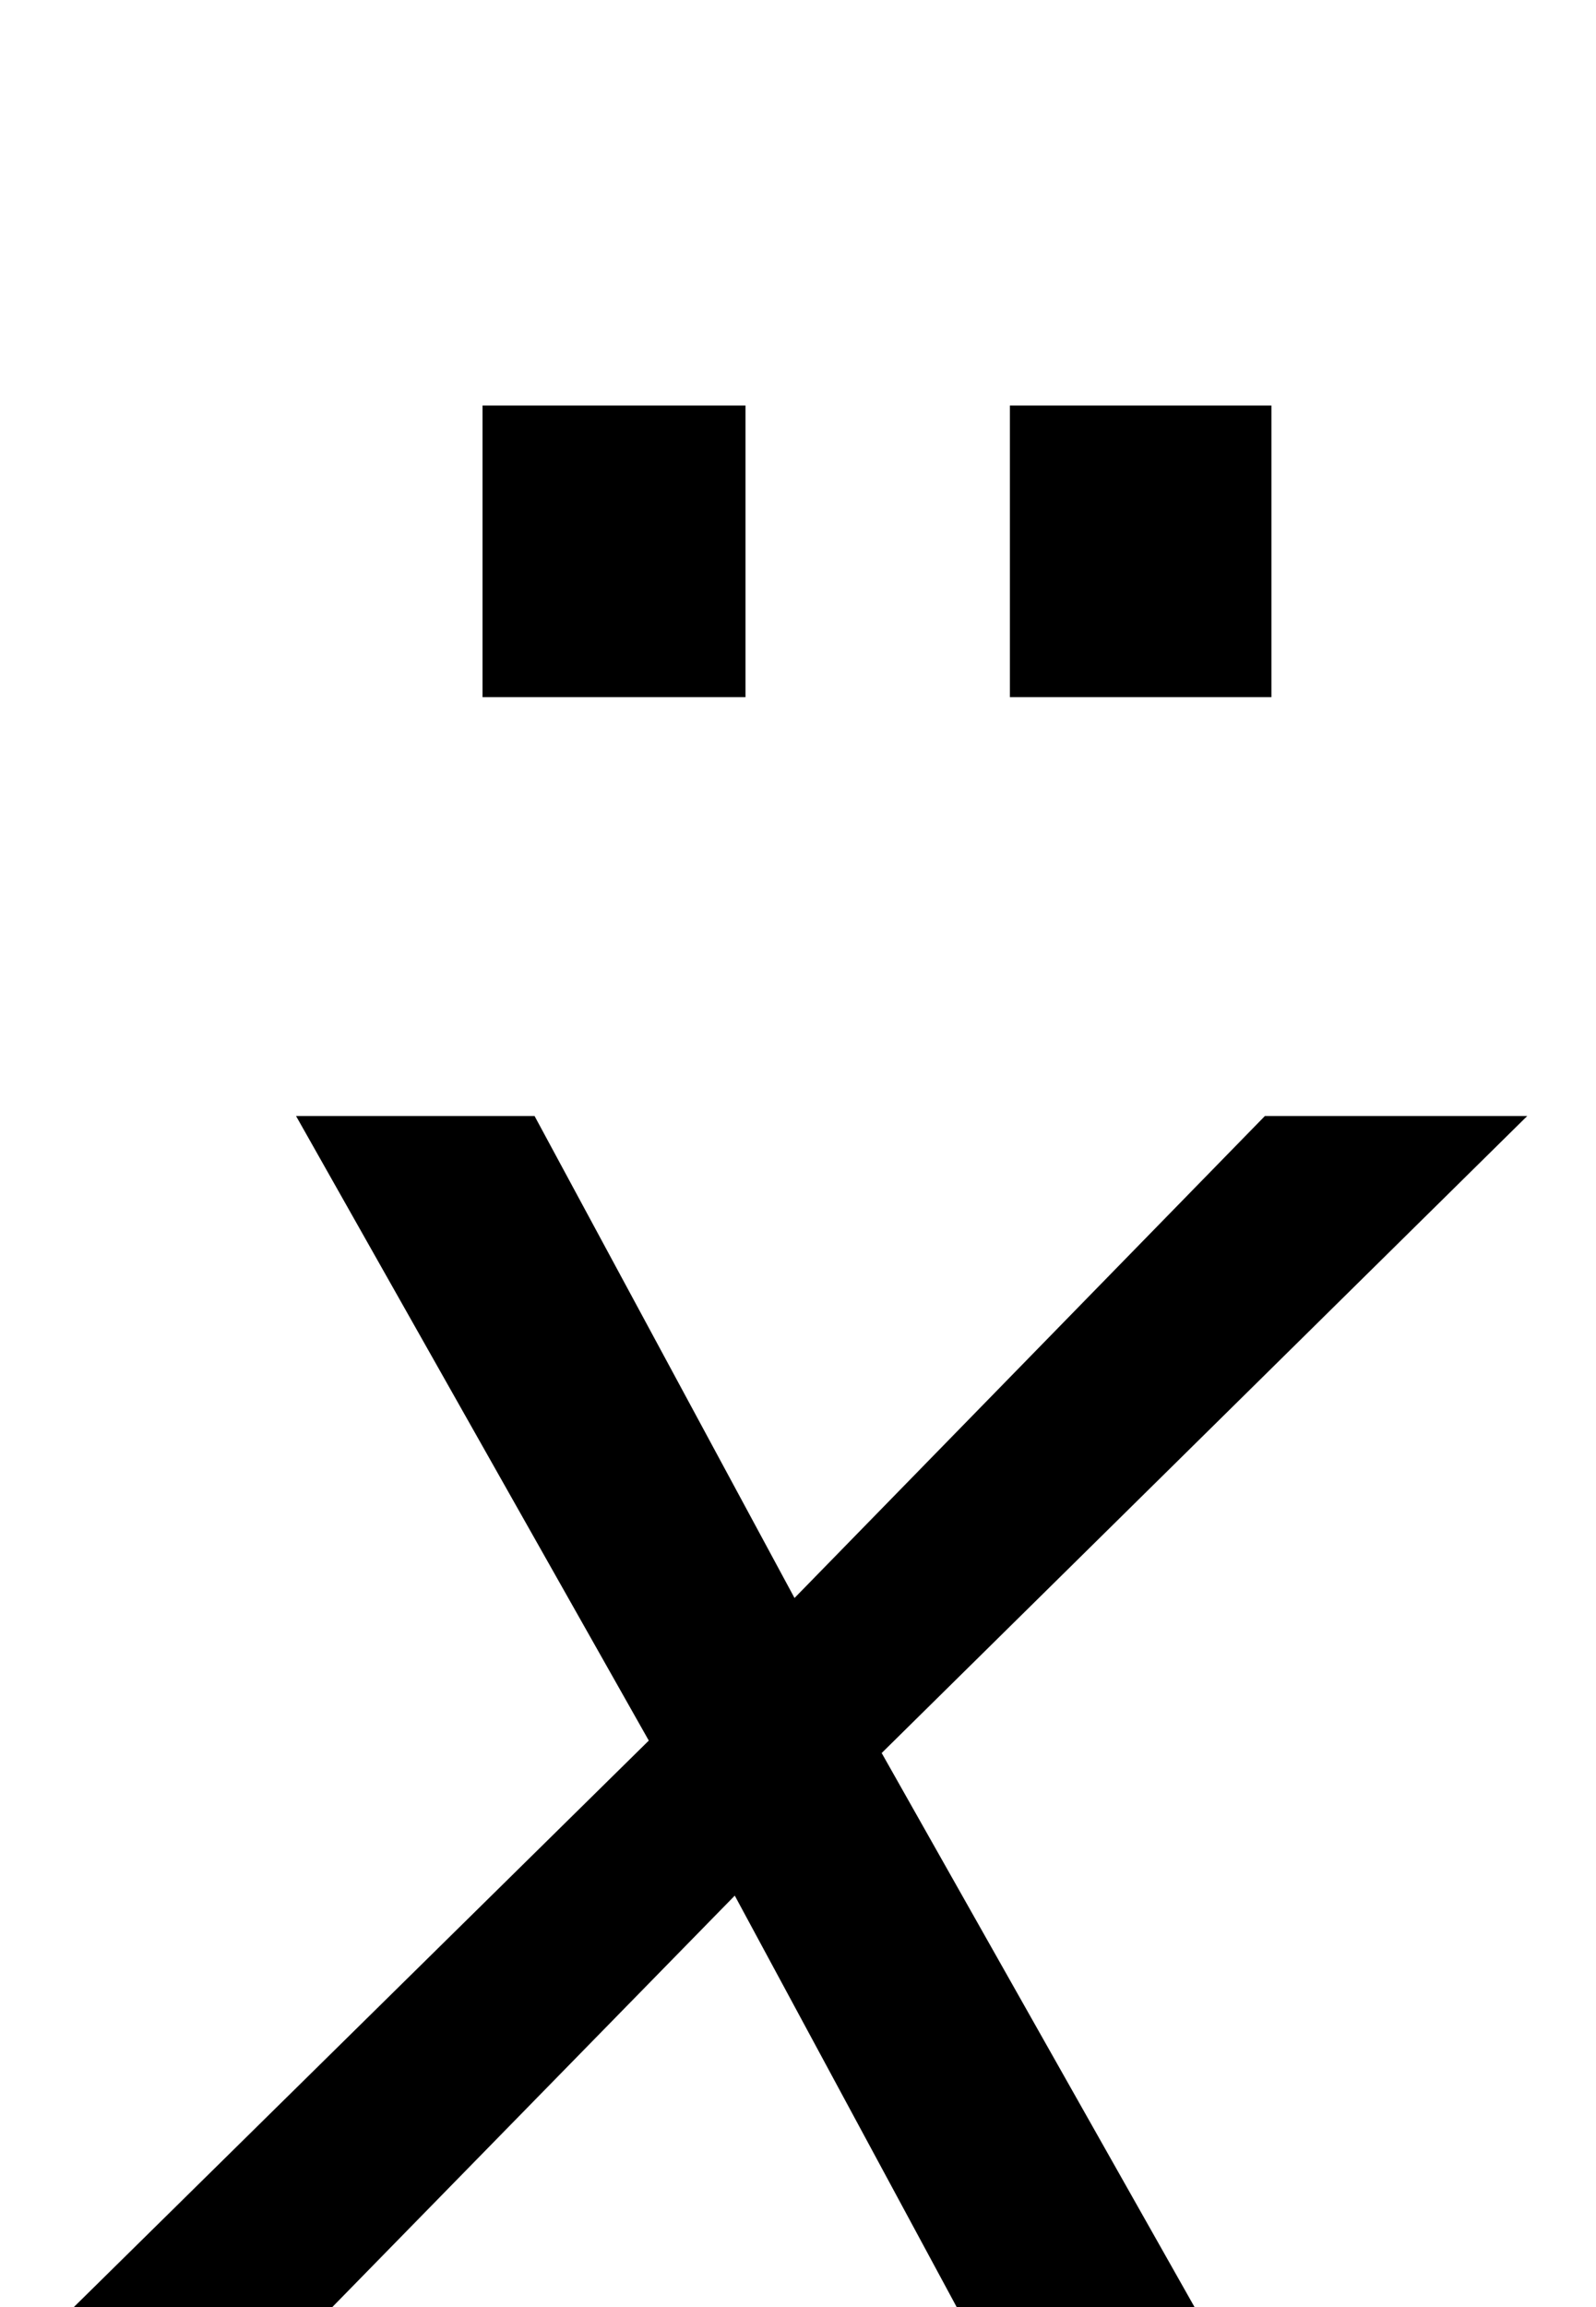 <?xml version="1.0" encoding="UTF-8" standalone="no"?>
<!-- Created with Inkscape (http://www.inkscape.org/) -->

<svg
   xmlns:dc="http://purl.org/dc/elements/1.1/"
   xmlns:cc="http://creativecommons.org/ns#"
   xmlns:rdf="http://www.w3.org/1999/02/22-rdf-syntax-ns#"
   xmlns:svg="http://www.w3.org/2000/svg"
   xmlns="http://www.w3.org/2000/svg"
   xmlns:sodipodi="http://sodipodi.sourceforge.net/DTD/sodipodi-0.dtd"
   xmlns:inkscape="http://www.inkscape.org/namespaces/inkscape"
   width="9"
   height="13"
   id="svg2"
   version="1.1"
   inkscape:version="0.91 r13725"
   sodipodi:docname="xdbldot.svg">
  <defs
     id="defs4" />
  <sodipodi:namedview
     id="base"
     pagecolor="#ffffff"
     bordercolor="#666666"
     borderopacity="1.0"
     inkscape:pageopacity="0.0"
     inkscape:pageshadow="2"
     inkscape:zoom="22.627417"
     inkscape:cx="24.833799"
     inkscape:cy="7.1128497"
     inkscape:document-units="px"
     inkscape:current-layer="layer1"
     showgrid="false"
     showguides="true"
     inkscape:guide-bbox="true"
     showborder="true"
     borderlayer="false"
     width="12px"
     inkscape:window-width="1920"
     inkscape:window-height="1058"
     inkscape:window-x="1912"
     inkscape:window-y="-8"
     inkscape:window-maximized="1"
     fit-margin-top="0"
     fit-margin-left="0"
     fit-margin-right="0"
     fit-margin-bottom="0">
    <sodipodi:guide
       orientation="0,1"
       position="272.511,496.384"
       id="guide3008" />
    <sodipodi:guide
       orientation="1,0"
       position="267.042,486.848"
       id="guide3010" />
    <sodipodi:guide
       orientation="1,0"
       position="275.55,486.054"
       id="guide3012" />
    <sodipodi:guide
       orientation="0,1"
       position="-7.162,9.077"
       id="guide3003" />
    <sodipodi:guide
       orientation="0,1"
       position="-34.537,7.202"
       id="guide3005" />
  </sodipodi:namedview>
  <g
     inkscape:groupmode="layer"
     id="layer2"
     inkscape:label="Real hat"
     style="display:none"
     sodipodi:insensitive="true"
     transform="translate(0.547,-1.25)">
    <flowRoot
       xml:space="preserve"
       id="flowRoot3026"
       style="font-size:13px;font-style:normal;font-weight:normal;line-height:125%;letter-spacing:0px;word-spacing:0px;fill:#000000;fill-opacity:1;stroke:none;display:inline;font-family:Sans"
       transform="matrix(1.028,0,0,0.713,-27.424,-15.159)"><flowRegion
         id="flowRegion3028"><rect
           id="rect3030"
           width="26.693"
           height="17.678"
           x="26.34"
           y="18.055" /></flowRegion><flowPara
         id="flowPara3034">˄</flowPara></flowRoot>  </g>
  <g
     inkscape:label="SVG version"
     inkscape:groupmode="layer"
     id="layer1"
     transform="translate(-0.574,-1036.228)"
     style="display:inline">
    <g
       style="font-size:13.6px;font-style:normal;font-variant:normal;font-weight:normal;font-stretch:normal;line-height:125%;letter-spacing:0px;word-spacing:0px;fill:#000000;fill-opacity:1;stroke:none;font-family:Verdana;-inkscape-font-specification:Verdana"
       id="text3009"
       transform="matrix(0.96,0,0,0.96,0.263,42.139)">
      <path
         d="m 4.135,1045.726 -2.072,-3.666 1.401,0 1.527,2.829 2.763,-2.829 1.541,0 -3.792,3.739 2.079,3.679 -1.408,0 -1.534,-2.842 -2.782,2.842 -1.534,0 z"
         style="font-style:oblique;-inkscape-font-specification:Verdana Oblique"
         id="path3014"
         inkscape:connector-curvature="0" />
    </g>
    <g
       style="display:inline"
       transform="matrix(0.057,0,0,0.057,10.086,1028.189)"
       id="g5">
      <g
         id="g7">
        <path
           style="stroke:none"
           inkscape:connector-curvature="0"
           d="m -41.094,209.953 -25.875,0 0,-28.828 25.875,0 0,28.828 z m -52.031,0 -26.016,0 0,-28.828 26.016,0 0,28.828 z"
           id="path9" />
      </g>
    </g>
  </g>
</svg>
